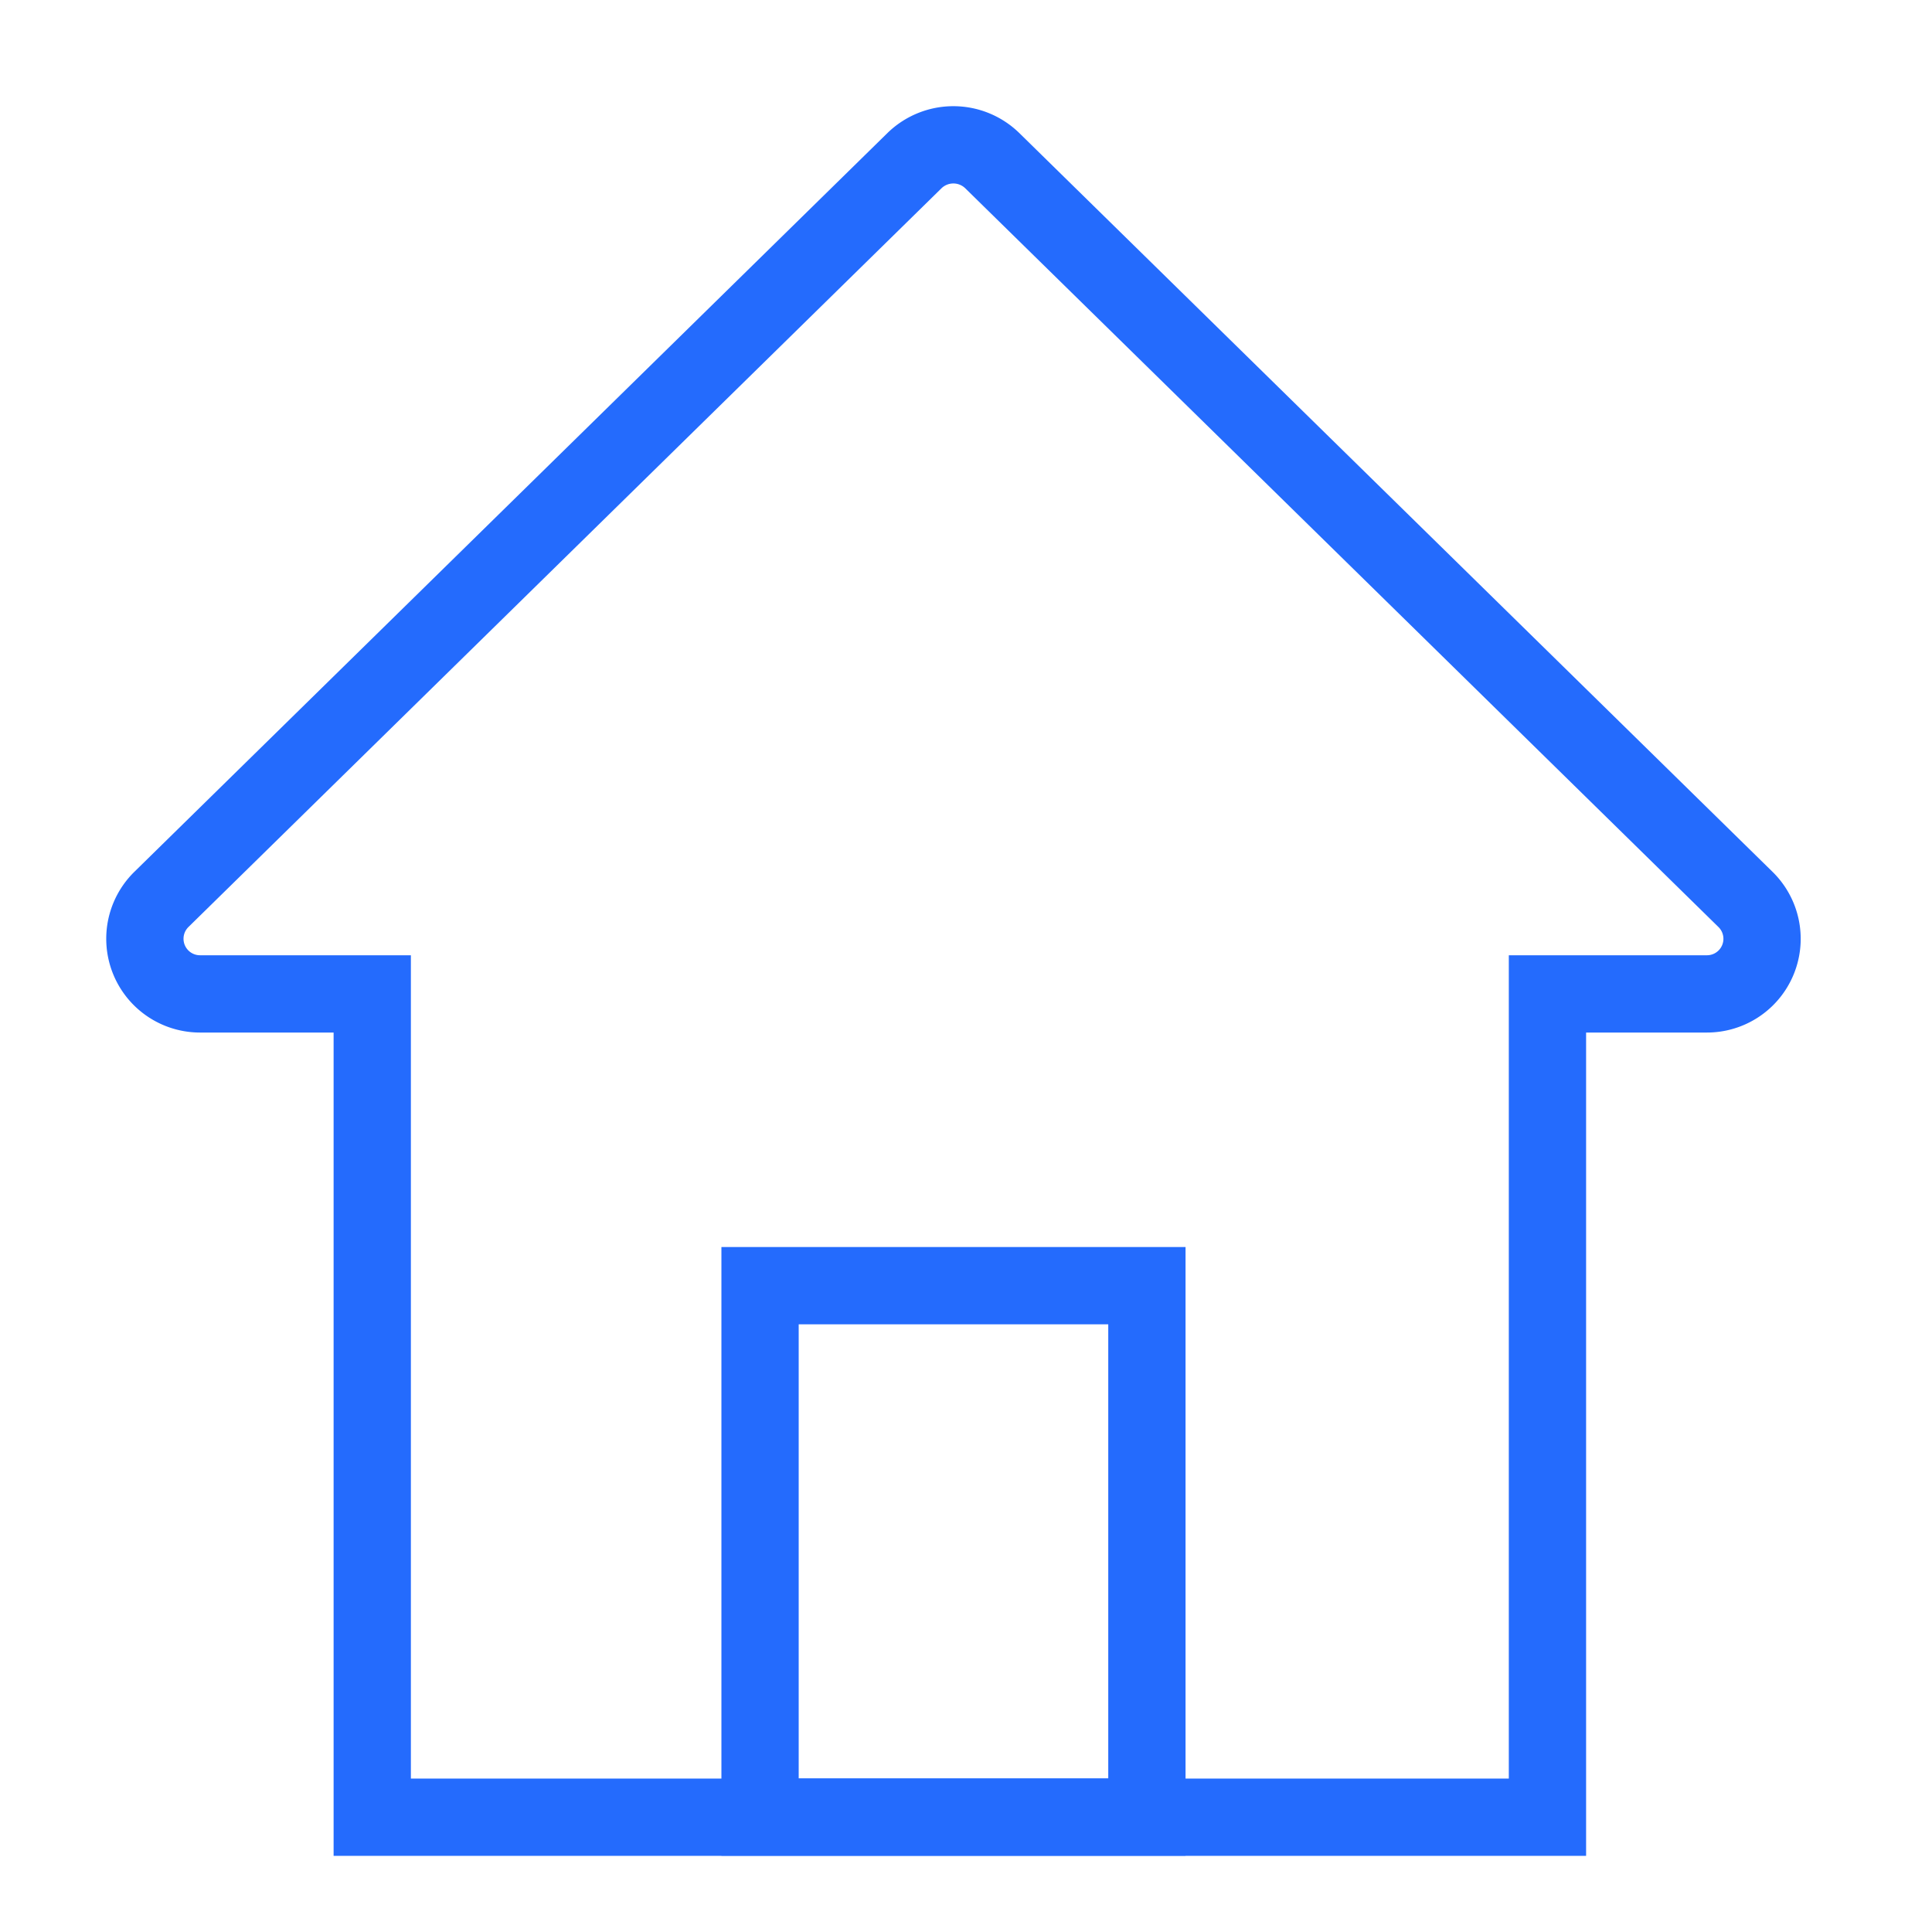 <svg width="52" height="52" viewBox="0 0 52 52" fill="none" xmlns="http://www.w3.org/2000/svg">
    <path d="M41.65 48.91V26.751h4.286a1.483 1.483 0 0 0 1.04-2.547L26.703 4.32a1.5 1.5 0 0 0-2.086 0L4.348 24.204a1.484 1.484 0 0 0 1.038 2.547h4.633V48.91h31.63z" stroke="#246BFD" stroke-width="2.08" stroke-miterlimit="10"/>
    <path d="M30.869 34.604H20.457v14.303h10.412V34.604z" stroke="#246BFD" stroke-width="2.08" stroke-miterlimit="10"/>
</svg>
